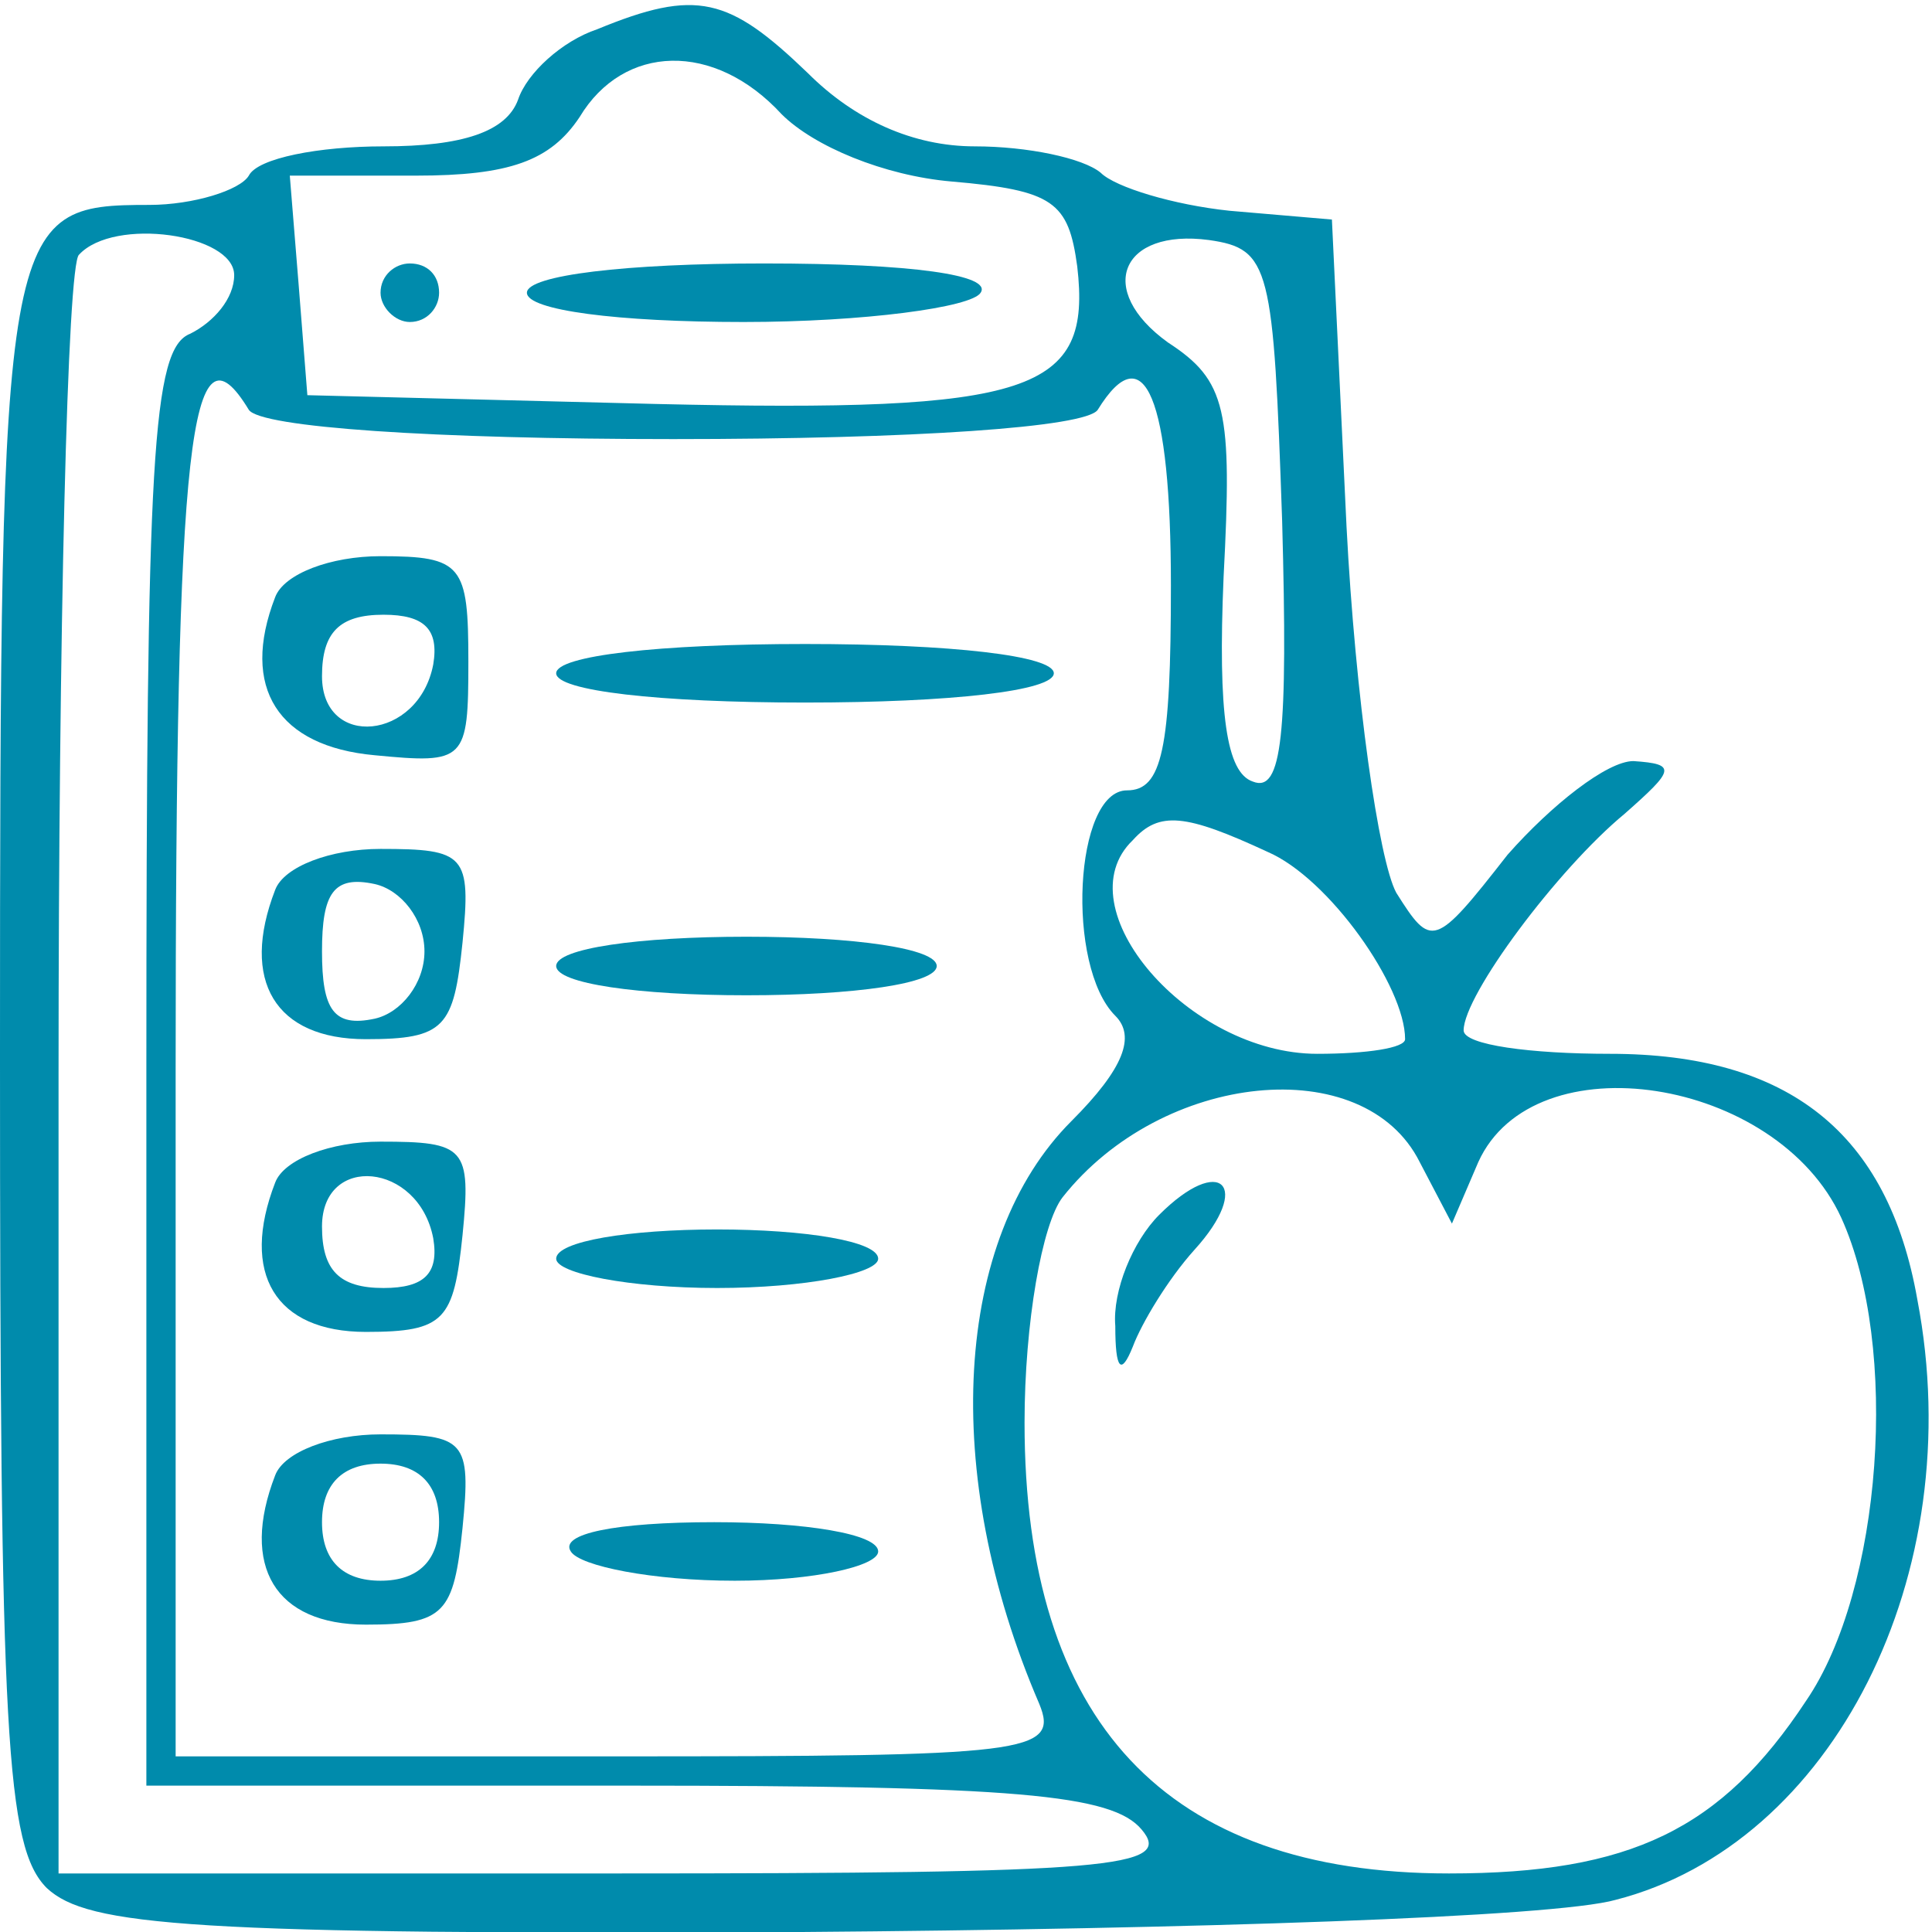 <?xml version="1.0" standalone="no"?>
<!DOCTYPE svg PUBLIC "-//W3C//DTD SVG 20010904//EN"
 "http://www.w3.org/TR/2001/REC-SVG-20010904/DTD/svg10.dtd">
<svg version="1.0" xmlns="http://www.w3.org/2000/svg"
 width="66pt" height="66pt" viewBox="0 0 66 66"
 preserveAspectRatio="xMidYMid meet">

<g transform="translate(0,66) scale(0.1,-0.1)"
fill="#008BAC" stroke="none">
<path d="M204 650 c-12 -4 -24 -15 -27 -24 -4 -11 -19 -16 -46 -16 -22 0 -43
-4 -46 -10 -3 -5 -19 -10 -34 -10 -50 0 -51 -4 -51 -291 0 -232 2 -270 16
-284 14 -13 49 -16 258 -15 132 1 257 5 278 11 74 19 121 111 103 205 -10 57
-44 84 -105 84 -27 0 -50 3 -50 8 0 12 32 55 55 74 17 15 18 17 3 18 -9 0 -28
-15 -43 -32 -25 -32 -26 -32 -38 -13 -6 11 -14 67 -17 125 l-5 105 -35 3 c-19
2 -39 8 -44 13 -6 5 -25 9 -43 9 -21 0 -41 9 -57 25 -27 26 -38 29 -72 15z
m63 -29 c11 -11 35 -21 58 -23 35 -3 40 -7 43 -29 5 -43 -15 -50 -144 -47
l-119 3 -3 38 -3 37 43 0 c32 0 46 5 56 20 15 25 46 26 69 1z m-187 -55 c0 -8
-7 -16 -15 -20 -13 -5 -15 -42 -15 -251 l0 -245 164 0 c133 0 166 -3 176 -15
11 -13 -10 -15 -179 -15 l-191 0 0 273 c0 151 3 277 7 280 12 13 53 7 53 -7z
m358 -84 c2 -73 0 -93 -10 -89 -9 3 -12 23 -10 70 3 57 1 67 -19 80 -25 18
-16 39 14 35 21 -3 22 -9 25 -96z m-353 38 c4 -6 63 -10 145 -10 82 0 141 4
145 10 16 26 25 4 25 -60 0 -56 -3 -70 -15 -70 -18 0 -21 -60 -4 -77 7 -7 3
-18 -15 -36 -40 -40 -45 -120 -11 -199 7 -17 -4 -18 -144 -18 l-151 0 0 235
c0 216 5 258 25 225z m348 -151 c21 -9 47 -46 47 -64 0 -3 -13 -5 -30 -5 -44
0 -87 50 -63 73 9 10 18 9 46 -4z m52 -106 l11 -21 9 21 c19 42 102 29 124
-19 20 -44 14 -127 -12 -165 -29 -44 -60 -59 -122 -59 -97 0 -145 52 -145 154
0 34 6 68 13 77 34 43 103 50 122 12z"/>
<path d="M130 560 c0 -5 5 -10 10 -10 6 0 10 5 10 10 0 6 -4 10 -10 10 -5 0
-10 -4 -10 -10z"/>
<path d="M180 560 c0 -6 31 -10 74 -10 41 0 78 5 81 10 4 6 -23 10 -74 10 -47
0 -81 -4 -81 -10z"/>
<path d="M94 456 c-12 -31 1 -51 34 -54 31 -3 32 -2 32 32 0 33 -2 36 -30 36
-17 0 -33 -6 -36 -14z m54 -23 c-5 -26 -38 -29 -38 -4 0 15 6 21 21 21 14 0
19 -5 17 -17z"/>
<path d="M190 430 c0 -6 35 -10 85 -10 50 0 85 4 85 10 0 6 -35 10 -85 10 -50
0 -85 -4 -85 -10z"/>
<path d="M94 356 c-12 -31 0 -51 31 -51 27 0 30 4 33 33 3 30 1 32 -28 32 -17
0 -33 -6 -36 -14z m51 -21 c0 -11 -8 -21 -17 -23 -14 -3 -18 3 -18 23 0 20 4
26 18 23 9 -2 17 -12 17 -23z"/>
<path d="M190 330 c0 -6 28 -10 65 -10 37 0 65 4 65 10 0 6 -28 10 -65 10 -37
0 -65 -4 -65 -10z"/>
<path d="M94 256 c-12 -31 0 -51 31 -51 27 0 30 4 33 33 3 30 1 32 -28 32 -17
0 -33 -6 -36 -14z m54 -19 c2 -12 -3 -17 -17 -17 -15 0 -21 6 -21 21 0 25 33
22 38 -4z"/>
<path d="M190 230 c0 -5 25 -10 55 -10 30 0 55 5 55 10 0 6 -25 10 -55 10 -30
0 -55 -4 -55 -10z"/>
<path d="M94 156 c-12 -31 0 -51 31 -51 27 0 30 4 33 33 3 30 1 32 -28 32 -17
0 -33 -6 -36 -14z m56 -16 c0 -13 -7 -20 -20 -20 -13 0 -20 7 -20 20 0 13 7
20 20 20 13 0 20 -7 20 -20z"/>
<path d="M195 130 c3 -5 28 -10 56 -10 27 0 49 5 49 10 0 6 -25 10 -56 10 -34
0 -53 -4 -49 -10z"/>
<path d="M396 245 c-9 -9 -16 -26 -15 -38 0 -15 2 -17 6 -7 3 8 12 23 21 33
20 22 9 33 -12 12z"/>
</g>
</svg>

